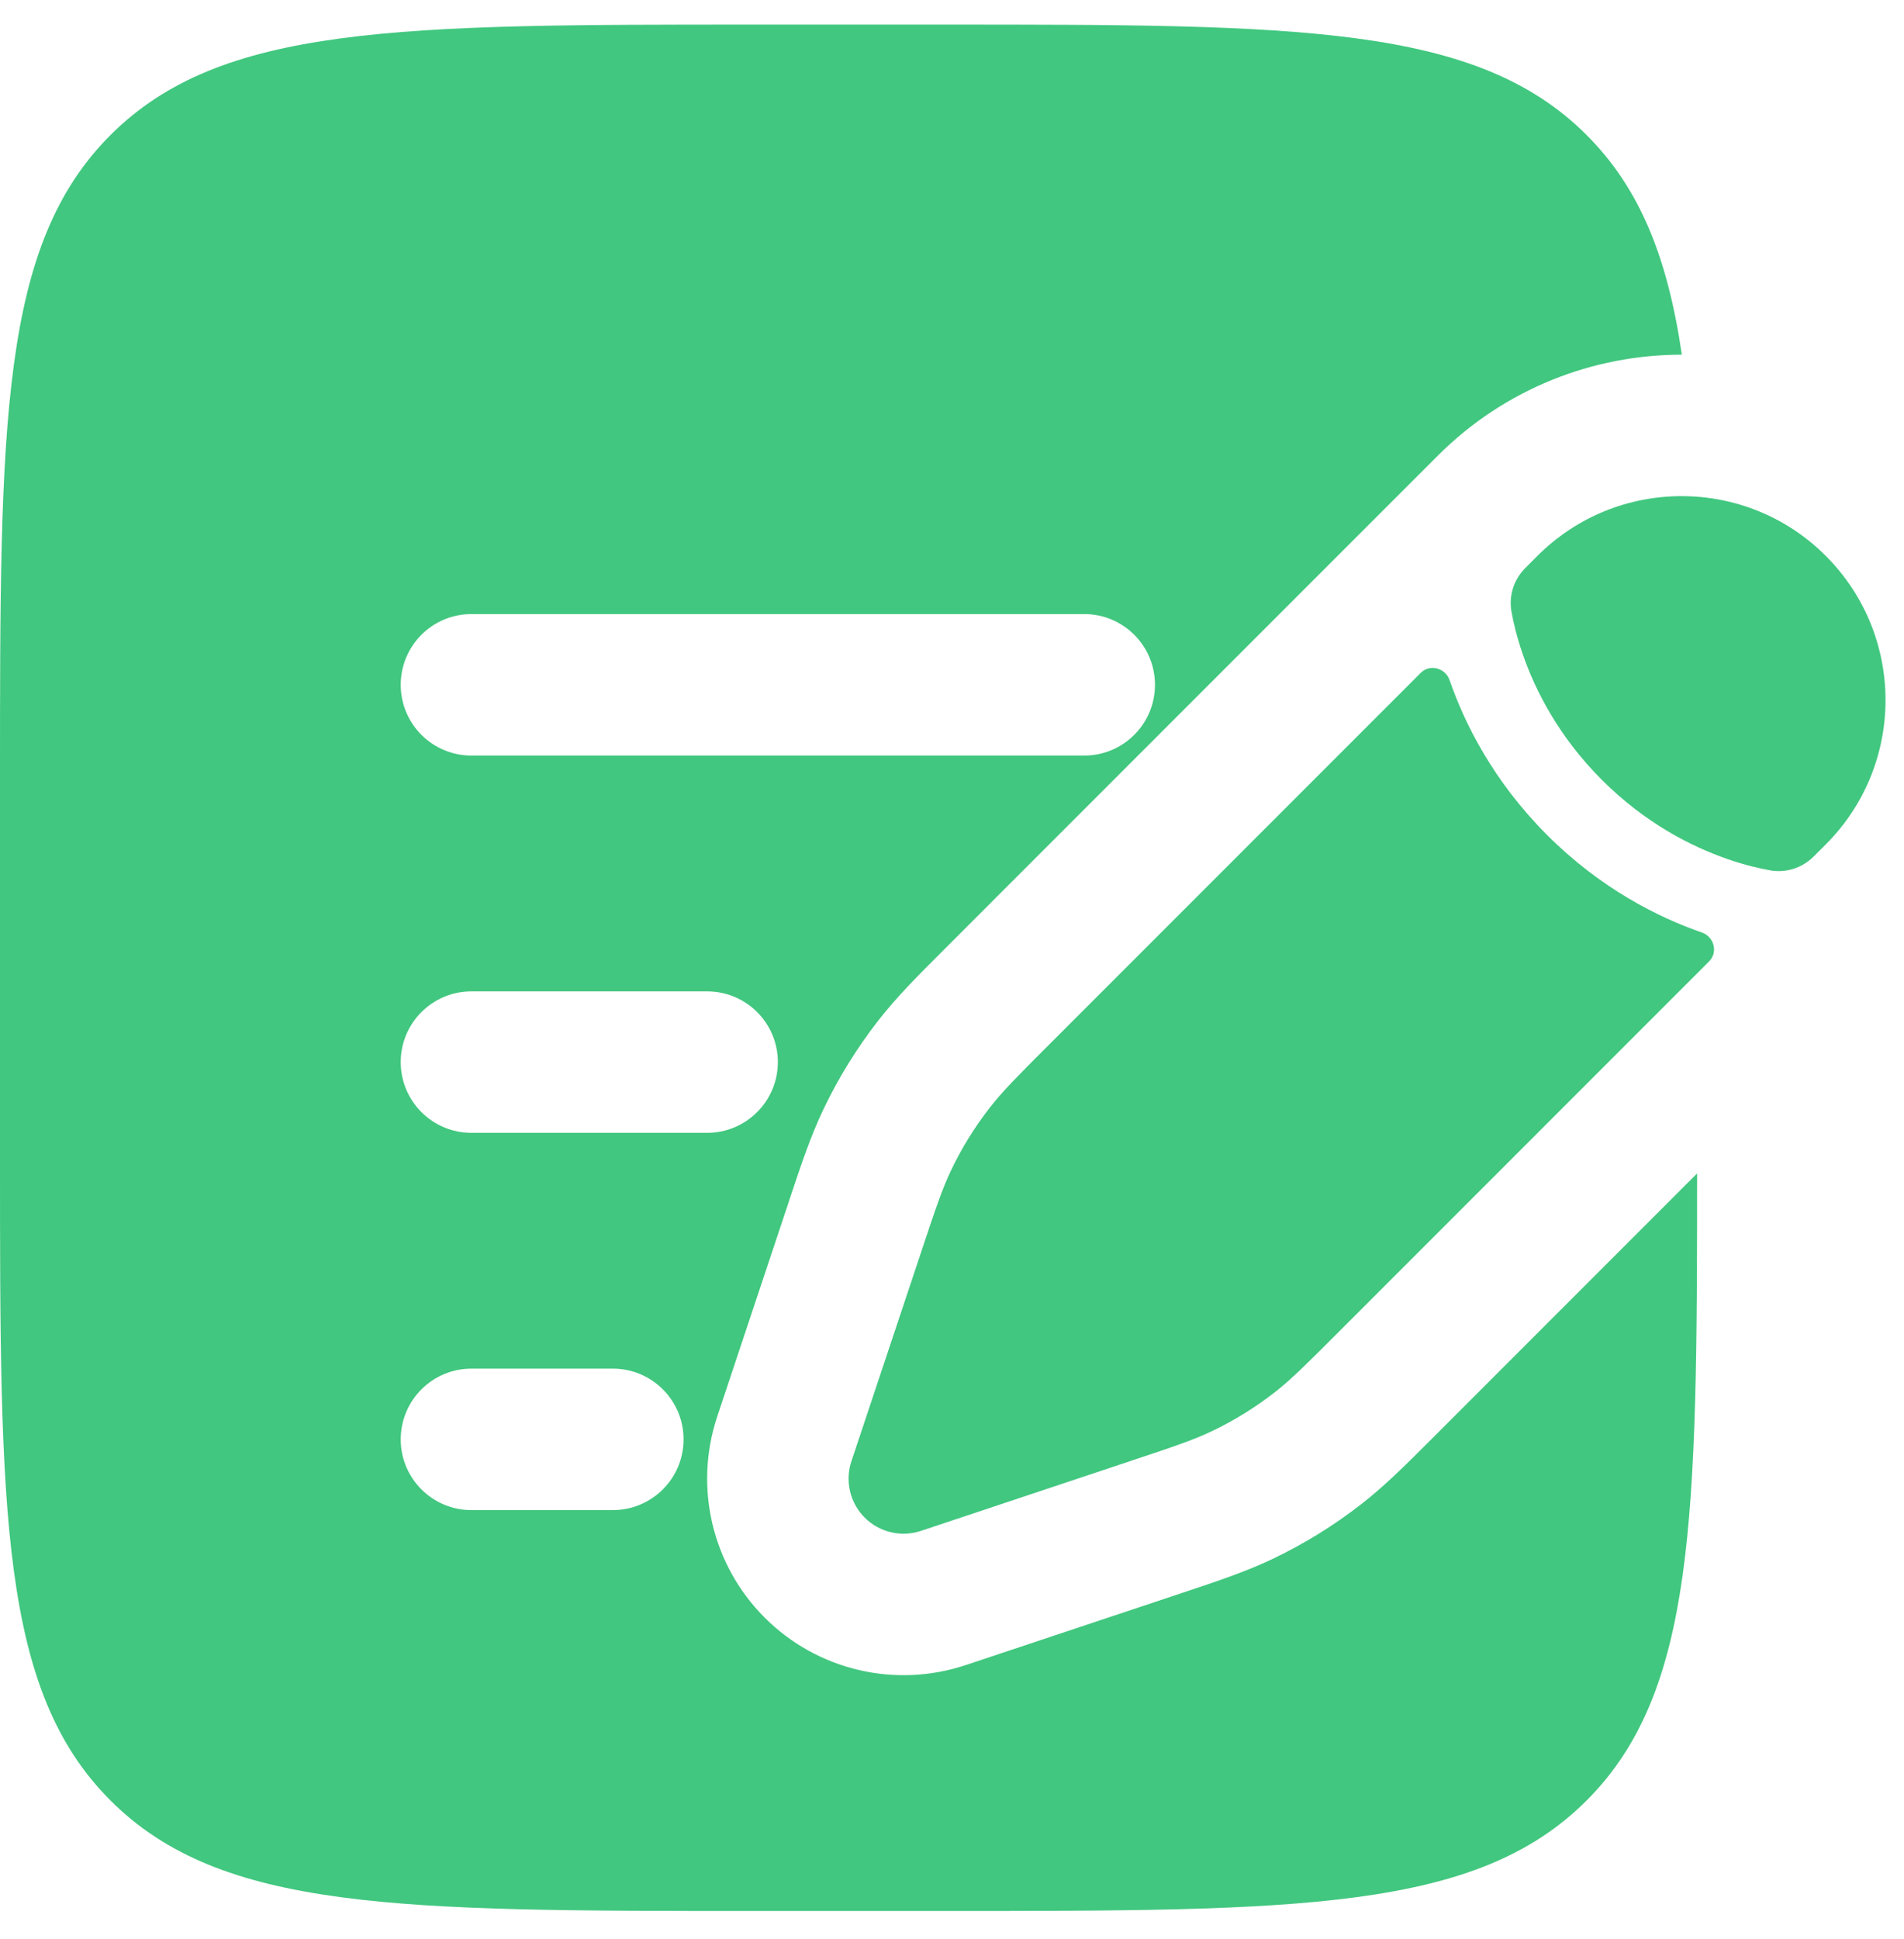 <?xml version="1.0" encoding="UTF-8"?> <svg xmlns="http://www.w3.org/2000/svg" width="56" height="57" viewBox="0 0 56 57" fill="none"><path fill-rule="evenodd" clip-rule="evenodd" d="M0 22.907C0 12.449 0 7.22 3.249 3.971C6.498 0.723 11.727 0.723 22.185 0.723H27.731C38.188 0.723 43.418 0.723 46.666 3.971C48.235 5.54 49.047 7.571 49.466 10.428C46.866 10.428 44.265 11.419 42.282 13.403L41.929 13.756L38.845 16.839L27.735 27.95L27.734 27.951C26.986 28.698 26.373 29.311 25.834 30.002C25.201 30.813 24.659 31.69 24.217 32.618C23.84 33.409 23.567 34.23 23.233 35.231L23.231 35.237L23.171 35.42L21.853 39.372L21.095 41.647C20.403 43.723 20.943 46.012 22.49 47.559C24.038 49.107 26.326 49.647 28.402 48.955L34.813 46.818C35.817 46.484 36.639 46.21 37.431 45.833C38.359 45.39 39.236 44.848 40.047 44.216C40.738 43.677 41.349 43.065 42.095 42.319L42.1 42.314L49.915 34.499C49.914 44.625 49.863 49.738 46.666 52.935C43.418 56.184 38.188 56.184 27.731 56.184H22.185C11.727 56.184 6.498 56.184 3.249 52.935C0 49.687 0 44.457 0 33.999V22.907ZM13.865 18.054C12.717 18.054 11.786 18.985 11.786 20.134C11.786 21.283 12.717 22.214 13.865 22.214H31.89C33.039 22.214 33.97 21.283 33.97 20.134C33.97 18.985 33.039 18.054 31.89 18.054H13.865ZM13.865 29.147C12.717 29.147 11.786 30.078 11.786 31.226C11.786 32.375 12.717 33.306 13.865 33.306H20.798C21.947 33.306 22.878 32.375 22.878 31.226C22.878 30.078 21.947 29.147 20.798 29.147H13.865ZM13.865 40.239C12.717 40.239 11.786 41.17 11.786 42.319C11.786 43.467 12.717 44.398 13.865 44.398H18.025C19.174 44.398 20.105 43.467 20.105 42.319C20.105 41.17 19.174 40.239 18.025 40.239H13.865ZM53.7 24.826C56.042 22.483 56.042 18.686 53.7 16.344C51.358 14.001 47.56 14.001 45.218 16.344L44.865 16.697C44.525 17.037 44.37 17.512 44.456 17.986C44.509 18.285 44.608 18.72 44.789 19.24C45.149 20.28 45.831 21.646 47.114 22.929C48.398 24.213 49.763 24.894 50.803 25.255C51.323 25.436 51.759 25.535 52.057 25.588C52.531 25.673 53.007 25.519 53.347 25.178L53.7 24.826ZM37.49 40.936C37.975 40.558 38.415 40.118 39.296 39.237L50.27 28.263C50.535 27.998 50.413 27.541 50.059 27.418C48.764 26.969 47.079 26.125 45.502 24.549C43.926 22.972 43.082 21.287 42.633 19.992C42.51 19.637 42.053 19.516 41.788 19.781L30.814 30.755C29.933 31.636 29.493 32.076 29.115 32.561C28.668 33.134 28.285 33.753 27.973 34.408C27.708 34.964 27.511 35.554 27.118 36.736L26.609 38.262L25.8 40.688L25.041 42.963C24.848 43.545 24.999 44.185 25.432 44.619C25.866 45.052 26.506 45.203 27.087 45.009L29.363 44.251L31.789 43.442L33.315 42.933L33.317 42.932L33.317 42.932C34.497 42.539 35.087 42.343 35.642 42.078C36.298 41.766 36.917 41.383 37.49 40.936Z" fill="#41C77F"></path></svg> 